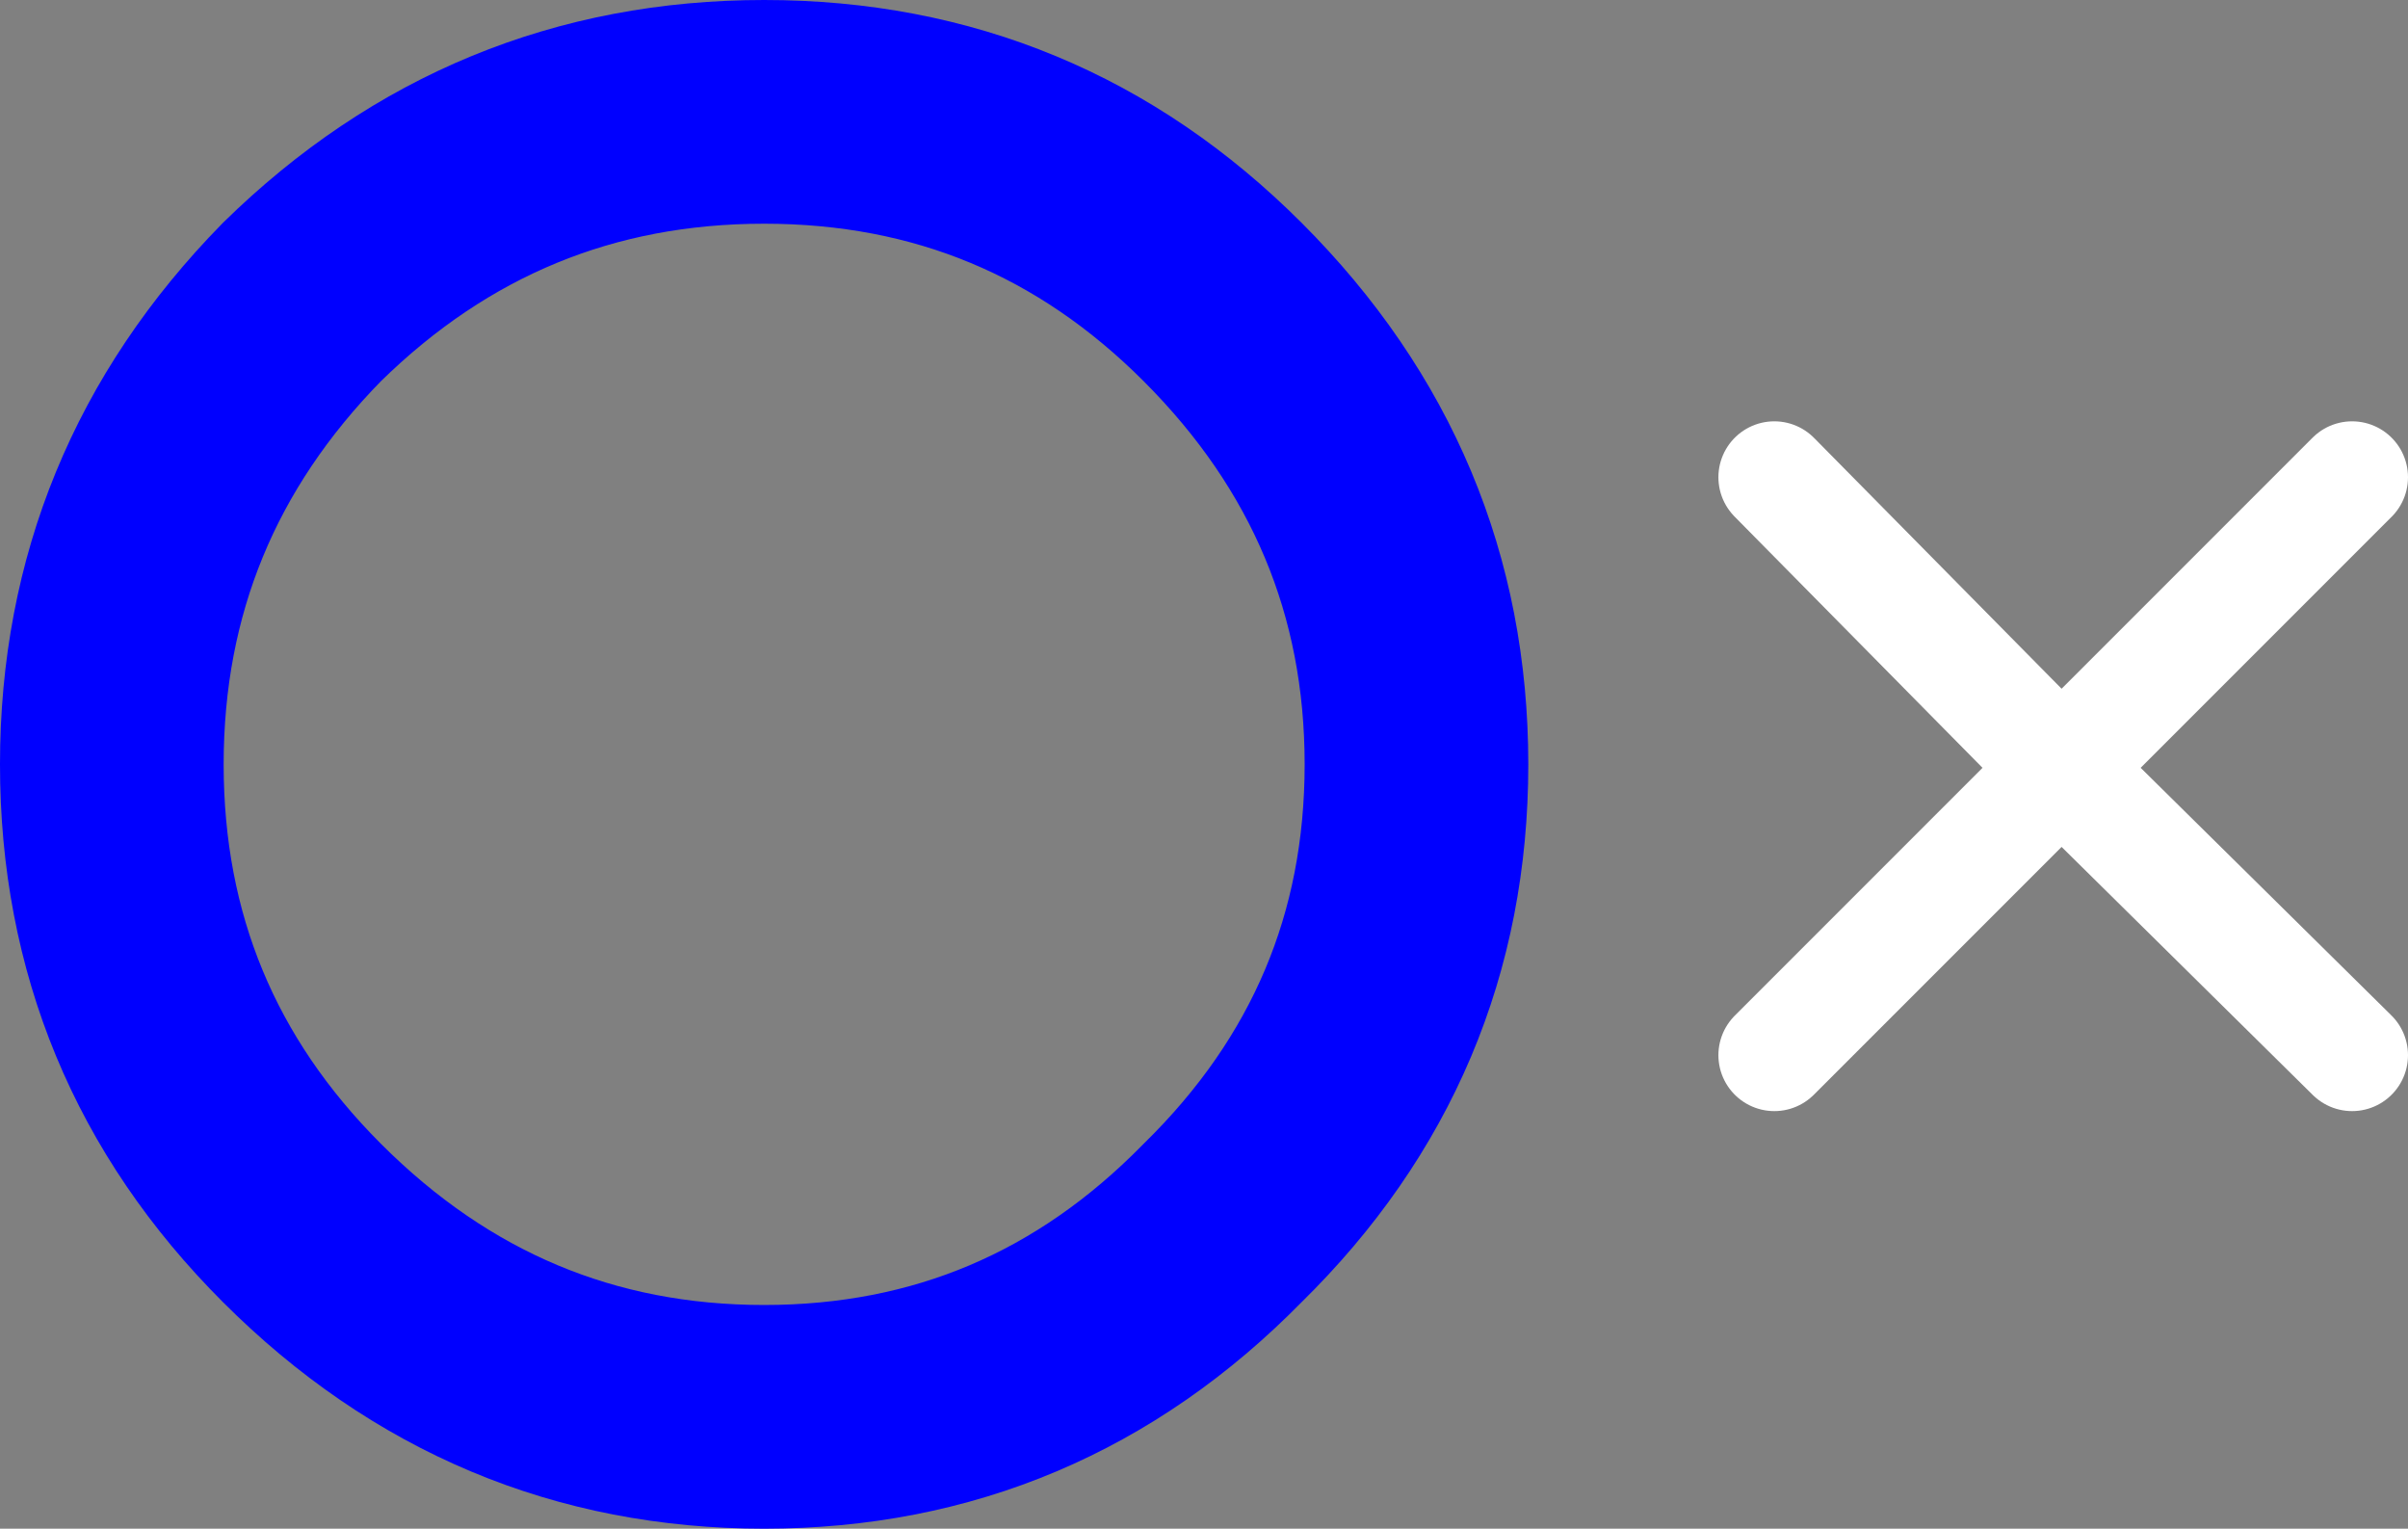 <?xml version="1.0" encoding="UTF-8" standalone="no"?>
<svg xmlns:xlink="http://www.w3.org/1999/xlink" height="20.5px" width="32.3px" xmlns="http://www.w3.org/2000/svg">
  <rect width="100%" height="100%" fill="#808080" stroke="none"/>
  <g transform="matrix(1.0, 0.0, 0.0, 1.0, 16.5, 10.25)">
    <path d="M-0.1 -6.2 Q2.5 -3.6 2.5 0.0 2.5 3.6 -0.1 6.15 -2.65 8.75 -6.25 8.75 -9.85 8.75 -12.45 6.15 -15.0 3.6 -15.0 0.0 -15.0 -3.6 -12.45 -6.2 -9.85 -8.75 -6.25 -8.75 -2.65 -8.75 -0.1 -6.2" fill="none" stroke="#0000ff" stroke-linecap="round" stroke-linejoin="round" stroke-width="3.0"/>
    <path d="M15.05 3.9 L11.15 0.05 7.3 3.9 M7.3 -3.85 L11.15 0.05 15.05 -3.85" fill="none" stroke="#ffffff" stroke-linecap="round" stroke-linejoin="round" stroke-width="1.5"/>
  </g>
</svg>
